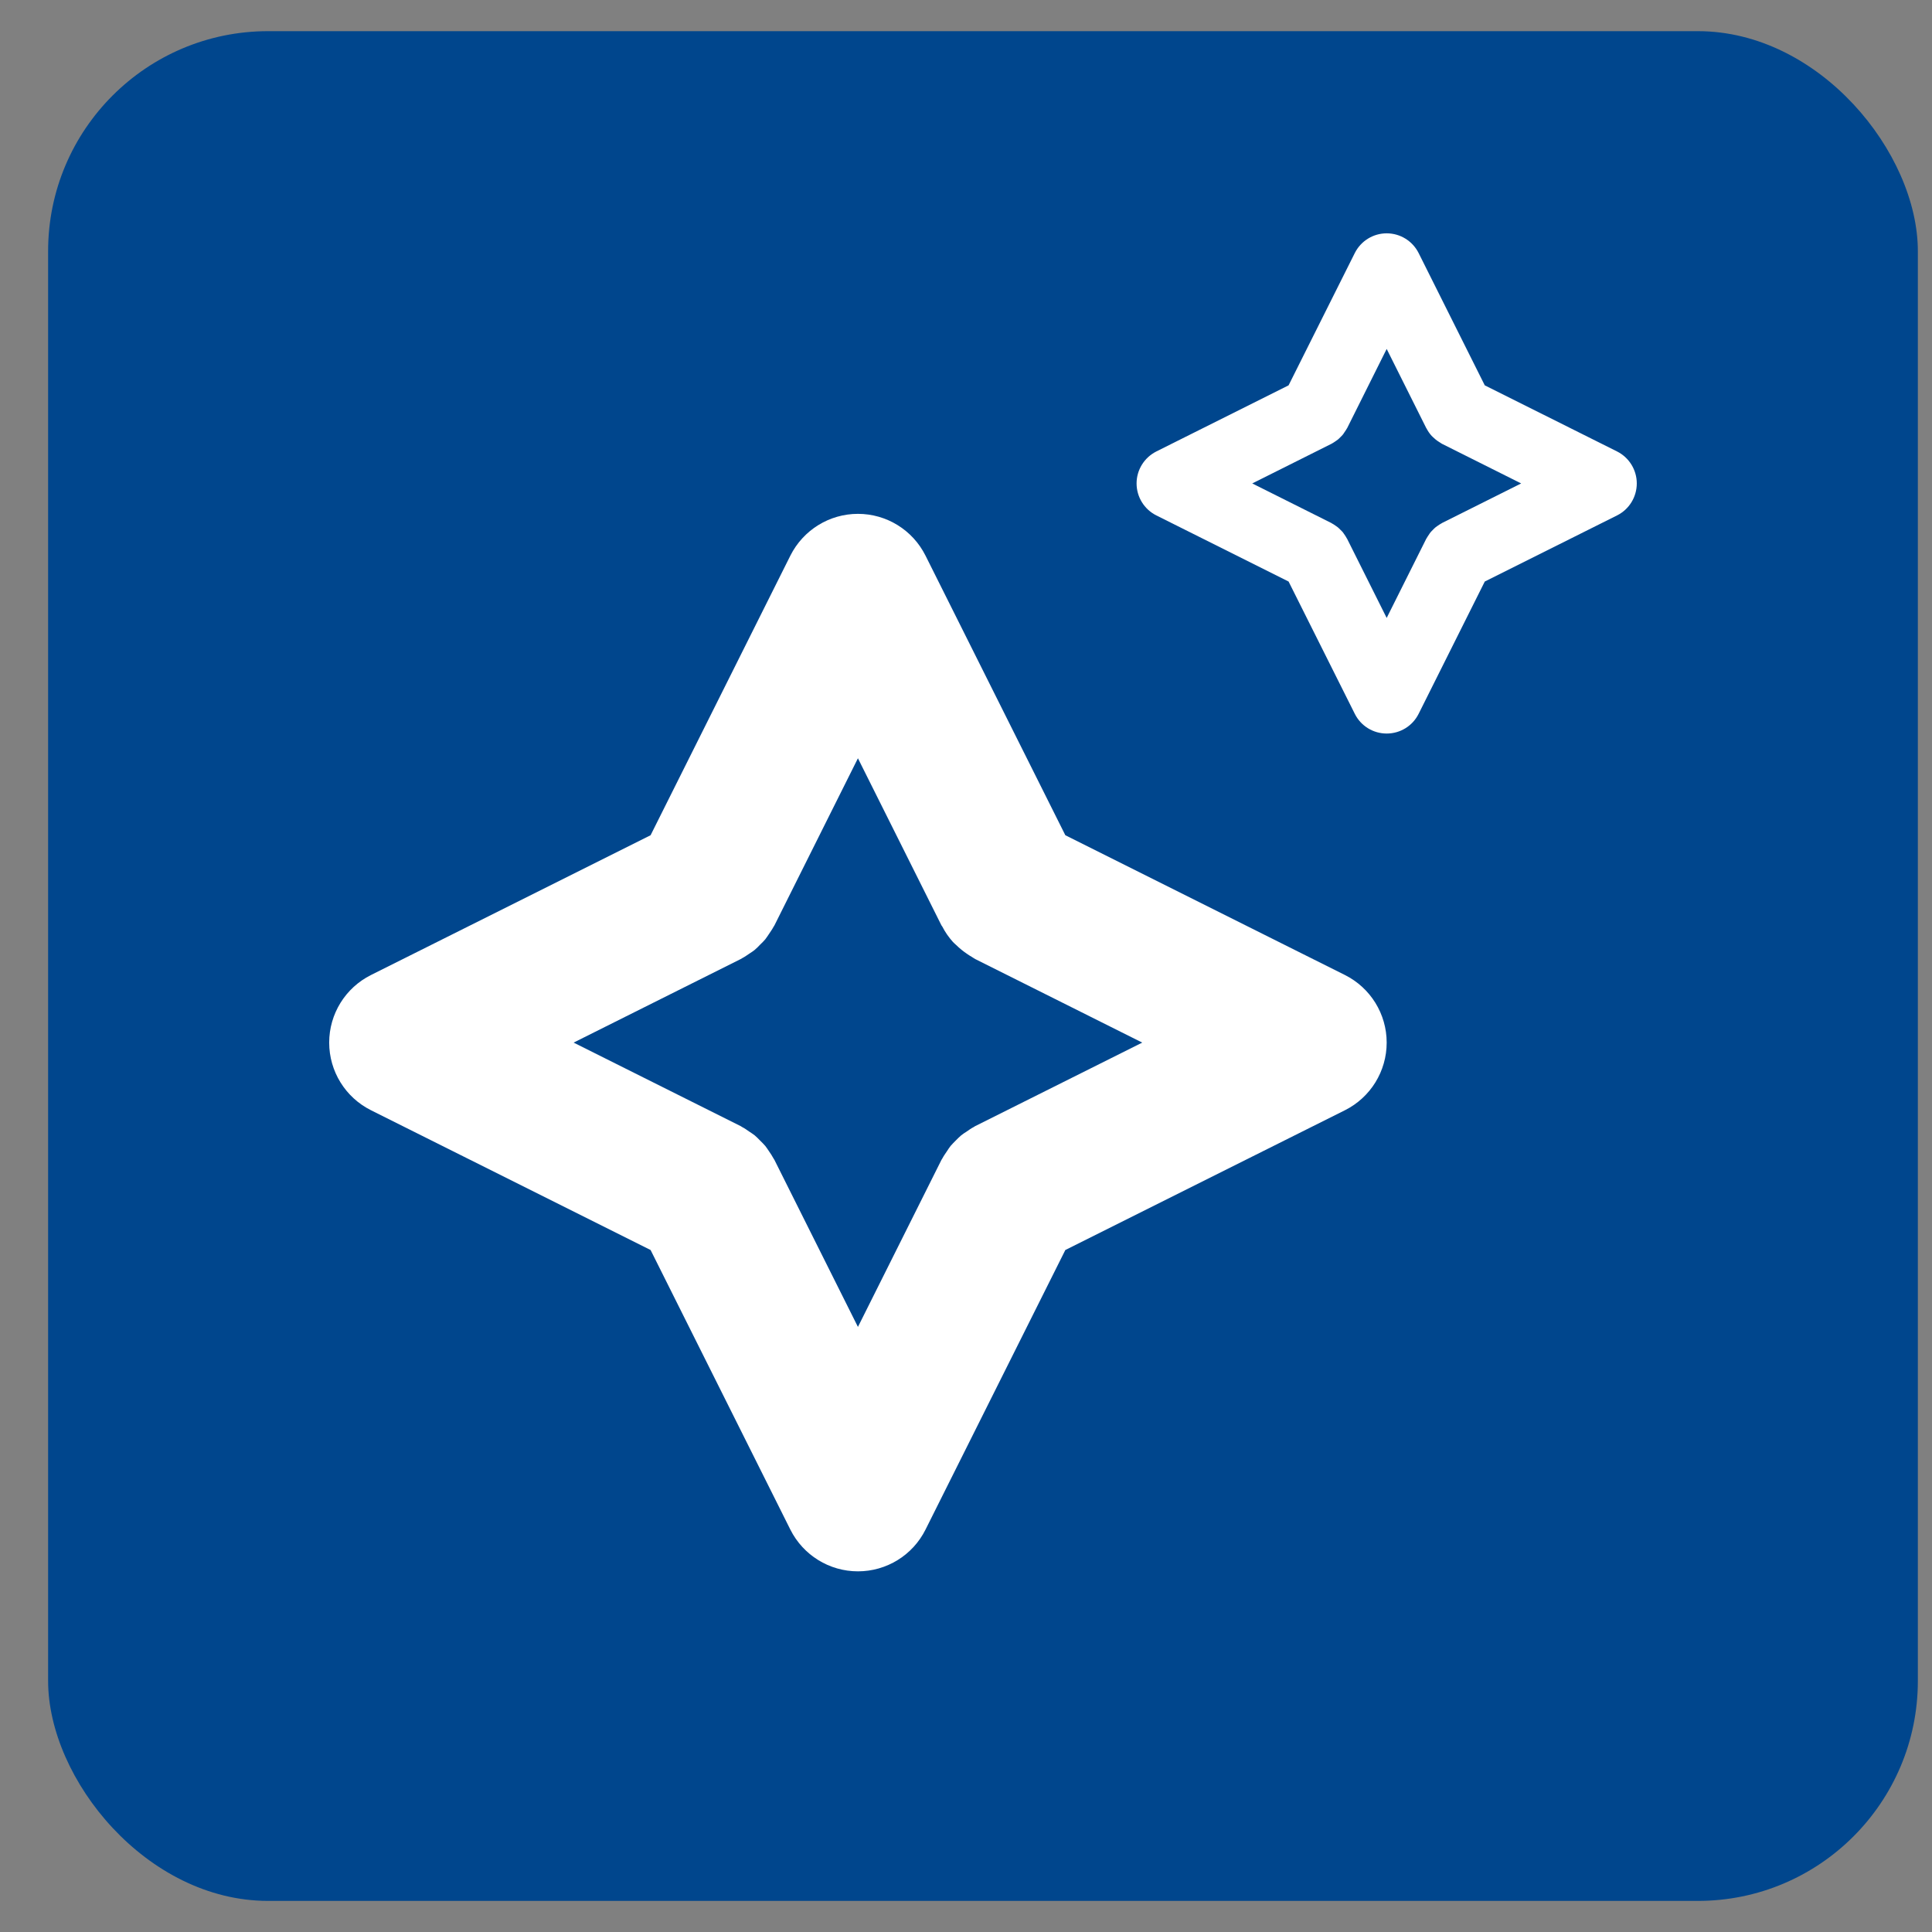 <svg width="31" height="31" viewBox="0 0 31 31" fill="none" xmlns="http://www.w3.org/2000/svg">
<rect x="0" y="0" width="31" height="31" fill="#808080" stroke="none"/>
<rect x="0.772" y="0.5" width="30.001" height="30.001" rx="3.53" fill="#00468D"/>
<path d="M21.581 15.645L17.094 13.402L14.85 8.915C14.645 8.505 14.226 8.245 13.766 8.245C13.307 8.245 12.888 8.505 12.682 8.915L10.439 13.402L5.952 15.645C5.541 15.851 5.282 16.27 5.282 16.729C5.282 17.189 5.541 17.608 5.952 17.814L10.439 20.057L12.682 24.544C12.888 24.954 13.307 25.213 13.766 25.213C14.226 25.213 14.645 24.954 14.85 24.544L17.094 20.057L21.581 17.814C21.991 17.608 22.25 17.189 22.25 16.729C22.25 16.27 21.991 15.851 21.581 15.645ZM15.648 18.069C15.639 18.073 15.633 18.079 15.624 18.084C15.583 18.105 15.545 18.132 15.507 18.159C15.478 18.178 15.449 18.195 15.423 18.217C15.392 18.242 15.365 18.272 15.336 18.3C15.308 18.329 15.279 18.356 15.254 18.386C15.232 18.413 15.214 18.442 15.195 18.471C15.169 18.51 15.142 18.547 15.121 18.587C15.117 18.596 15.11 18.603 15.106 18.611L13.766 21.291L12.426 18.611C12.422 18.603 12.415 18.595 12.411 18.587C12.39 18.547 12.364 18.509 12.338 18.471C12.319 18.443 12.3 18.413 12.279 18.387C12.253 18.356 12.224 18.329 12.195 18.3C12.167 18.272 12.14 18.242 12.109 18.217C12.083 18.196 12.053 18.178 12.025 18.159C11.986 18.132 11.949 18.105 11.908 18.084C11.899 18.079 11.892 18.073 11.884 18.069L9.204 16.729L11.884 15.389C11.892 15.385 11.899 15.38 11.906 15.376C11.95 15.353 11.989 15.325 12.029 15.298C12.056 15.28 12.084 15.263 12.108 15.243C12.14 15.217 12.169 15.186 12.198 15.156C12.226 15.129 12.254 15.102 12.279 15.072C12.3 15.045 12.319 15.015 12.339 14.986C12.364 14.948 12.391 14.911 12.412 14.871C12.416 14.863 12.423 14.856 12.427 14.847L13.766 12.167L15.106 14.848C15.11 14.854 15.115 14.859 15.119 14.866C15.165 14.956 15.223 15.039 15.291 15.115C15.307 15.133 15.325 15.146 15.341 15.162C15.396 15.216 15.456 15.265 15.522 15.309C15.547 15.326 15.571 15.342 15.598 15.357C15.616 15.367 15.63 15.38 15.649 15.389L18.328 16.729L15.648 18.069Z" fill="white"/>
<path d="M25.947 7.244L23.824 6.183L22.763 4.061C22.666 3.867 22.468 3.744 22.25 3.744C22.033 3.744 21.835 3.867 21.738 4.061L20.676 6.183L18.554 7.244C18.36 7.342 18.237 7.54 18.237 7.757C18.237 7.974 18.36 8.173 18.554 8.27L20.676 9.331L21.738 11.453C21.835 11.648 22.033 11.77 22.25 11.77C22.468 11.77 22.666 11.648 22.763 11.453L23.824 9.331L25.947 8.27C26.141 8.173 26.263 7.974 26.263 7.757C26.263 7.54 26.141 7.342 25.947 7.244ZM23.14 8.391C23.136 8.393 23.133 8.396 23.129 8.398C23.11 8.408 23.091 8.421 23.073 8.433C23.06 8.442 23.046 8.451 23.034 8.461C23.019 8.473 23.006 8.487 22.993 8.5C22.98 8.514 22.966 8.526 22.954 8.541C22.944 8.553 22.935 8.567 22.926 8.581C22.914 8.599 22.901 8.617 22.891 8.636C22.889 8.64 22.886 8.643 22.884 8.647L22.25 9.915L21.616 8.647C21.614 8.643 21.611 8.64 21.609 8.636C21.599 8.617 21.587 8.599 21.575 8.581C21.566 8.568 21.557 8.554 21.547 8.541C21.535 8.526 21.521 8.514 21.507 8.5C21.494 8.487 21.481 8.473 21.466 8.461C21.454 8.451 21.44 8.442 21.427 8.433C21.409 8.421 21.391 8.408 21.371 8.398C21.367 8.396 21.364 8.393 21.36 8.391L20.093 7.757L21.36 7.123C21.364 7.121 21.367 7.119 21.371 7.117C21.391 7.106 21.41 7.093 21.429 7.08C21.441 7.072 21.455 7.063 21.466 7.054C21.481 7.042 21.495 7.027 21.509 7.013C21.522 7 21.535 6.988 21.547 6.973C21.557 6.961 21.566 6.946 21.575 6.932C21.587 6.915 21.6 6.897 21.61 6.878C21.612 6.874 21.615 6.871 21.617 6.867L22.25 5.599L22.884 6.867C22.886 6.87 22.888 6.873 22.89 6.876C22.912 6.918 22.939 6.958 22.972 6.994C22.979 7.002 22.988 7.008 22.995 7.016C23.021 7.041 23.049 7.065 23.081 7.085C23.093 7.093 23.104 7.101 23.117 7.108C23.125 7.113 23.132 7.119 23.141 7.123L24.408 7.757L23.14 8.391Z" fill="white"/>
</svg>
